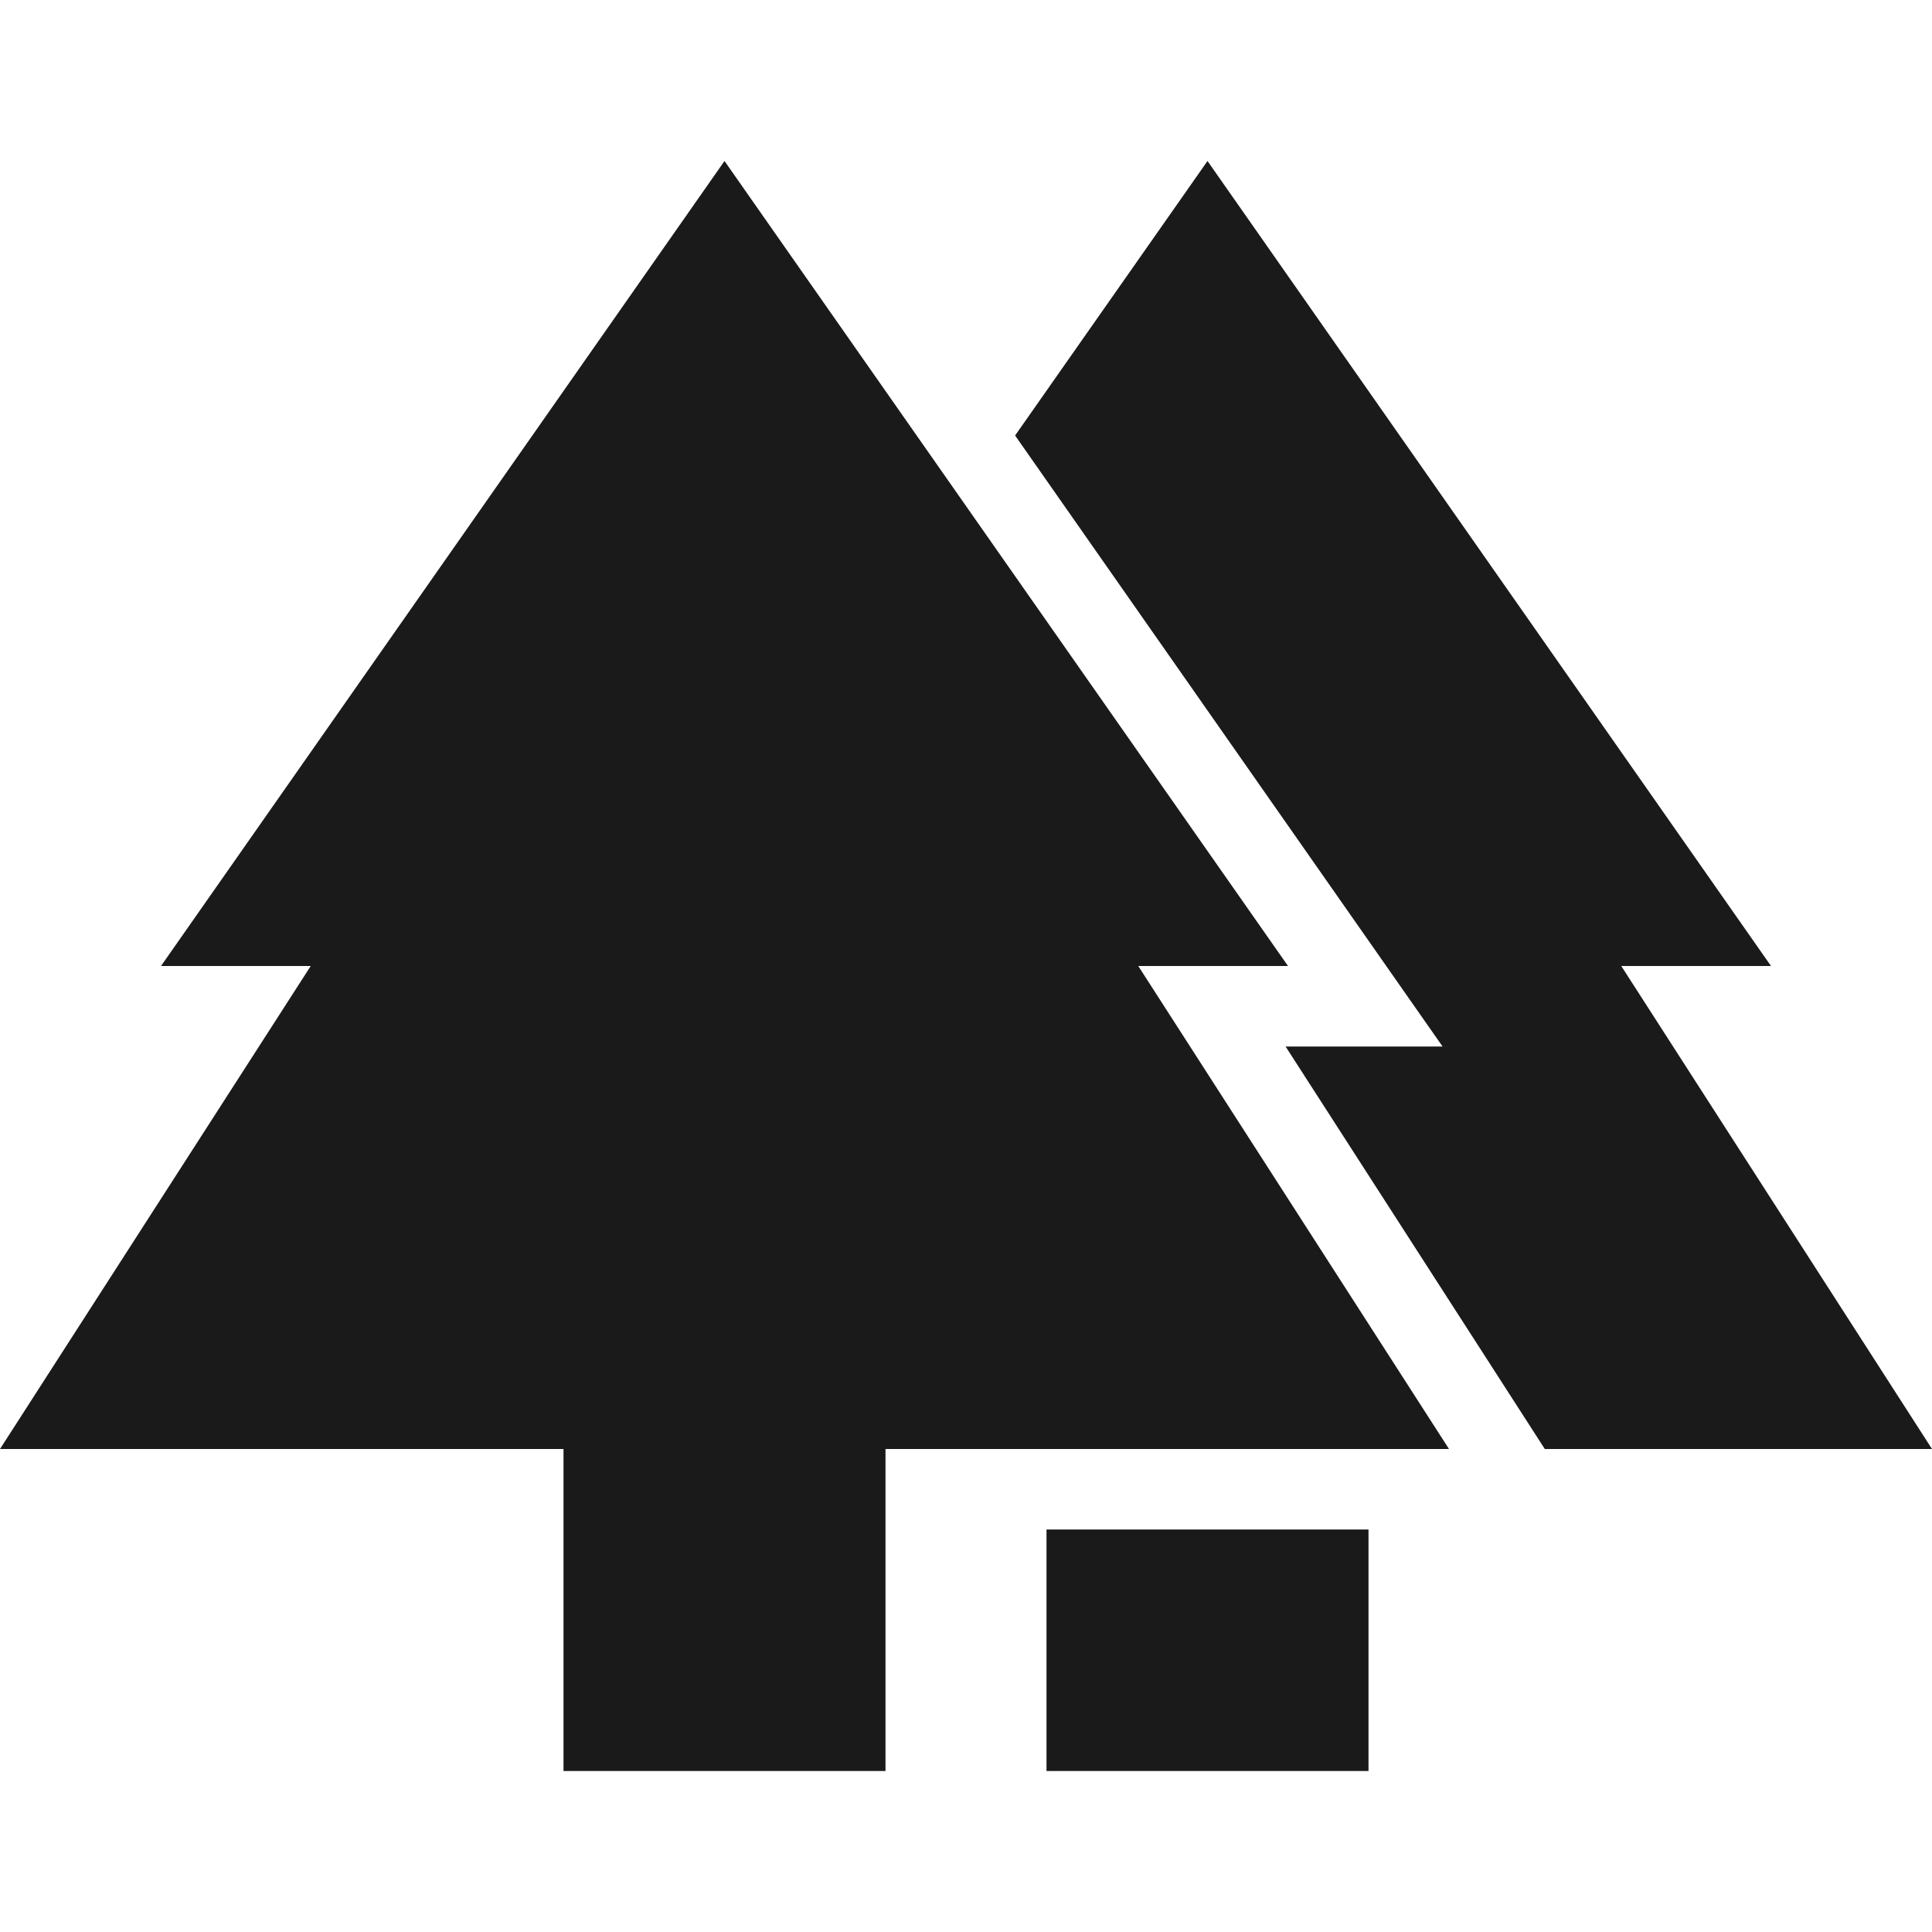 <svg width="24" height="24" viewBox="0 0 24 24" fill="none" xmlns="http://www.w3.org/2000/svg">
<path d="M16 12L9 2L2 12H3.86L0 18H7V22H11V18H18L14.14 12H16Z" fill="#1A1A1A"/>
<path d="M20.14 12H22L15 2L12.61 5.41L17.92 13H15.97L19.19 18H24L20.14 12Z" fill="#1A1A1A"/>
<path d="M17 19H13V22H17V19Z" fill="#1A1A1A"/>
</svg>
